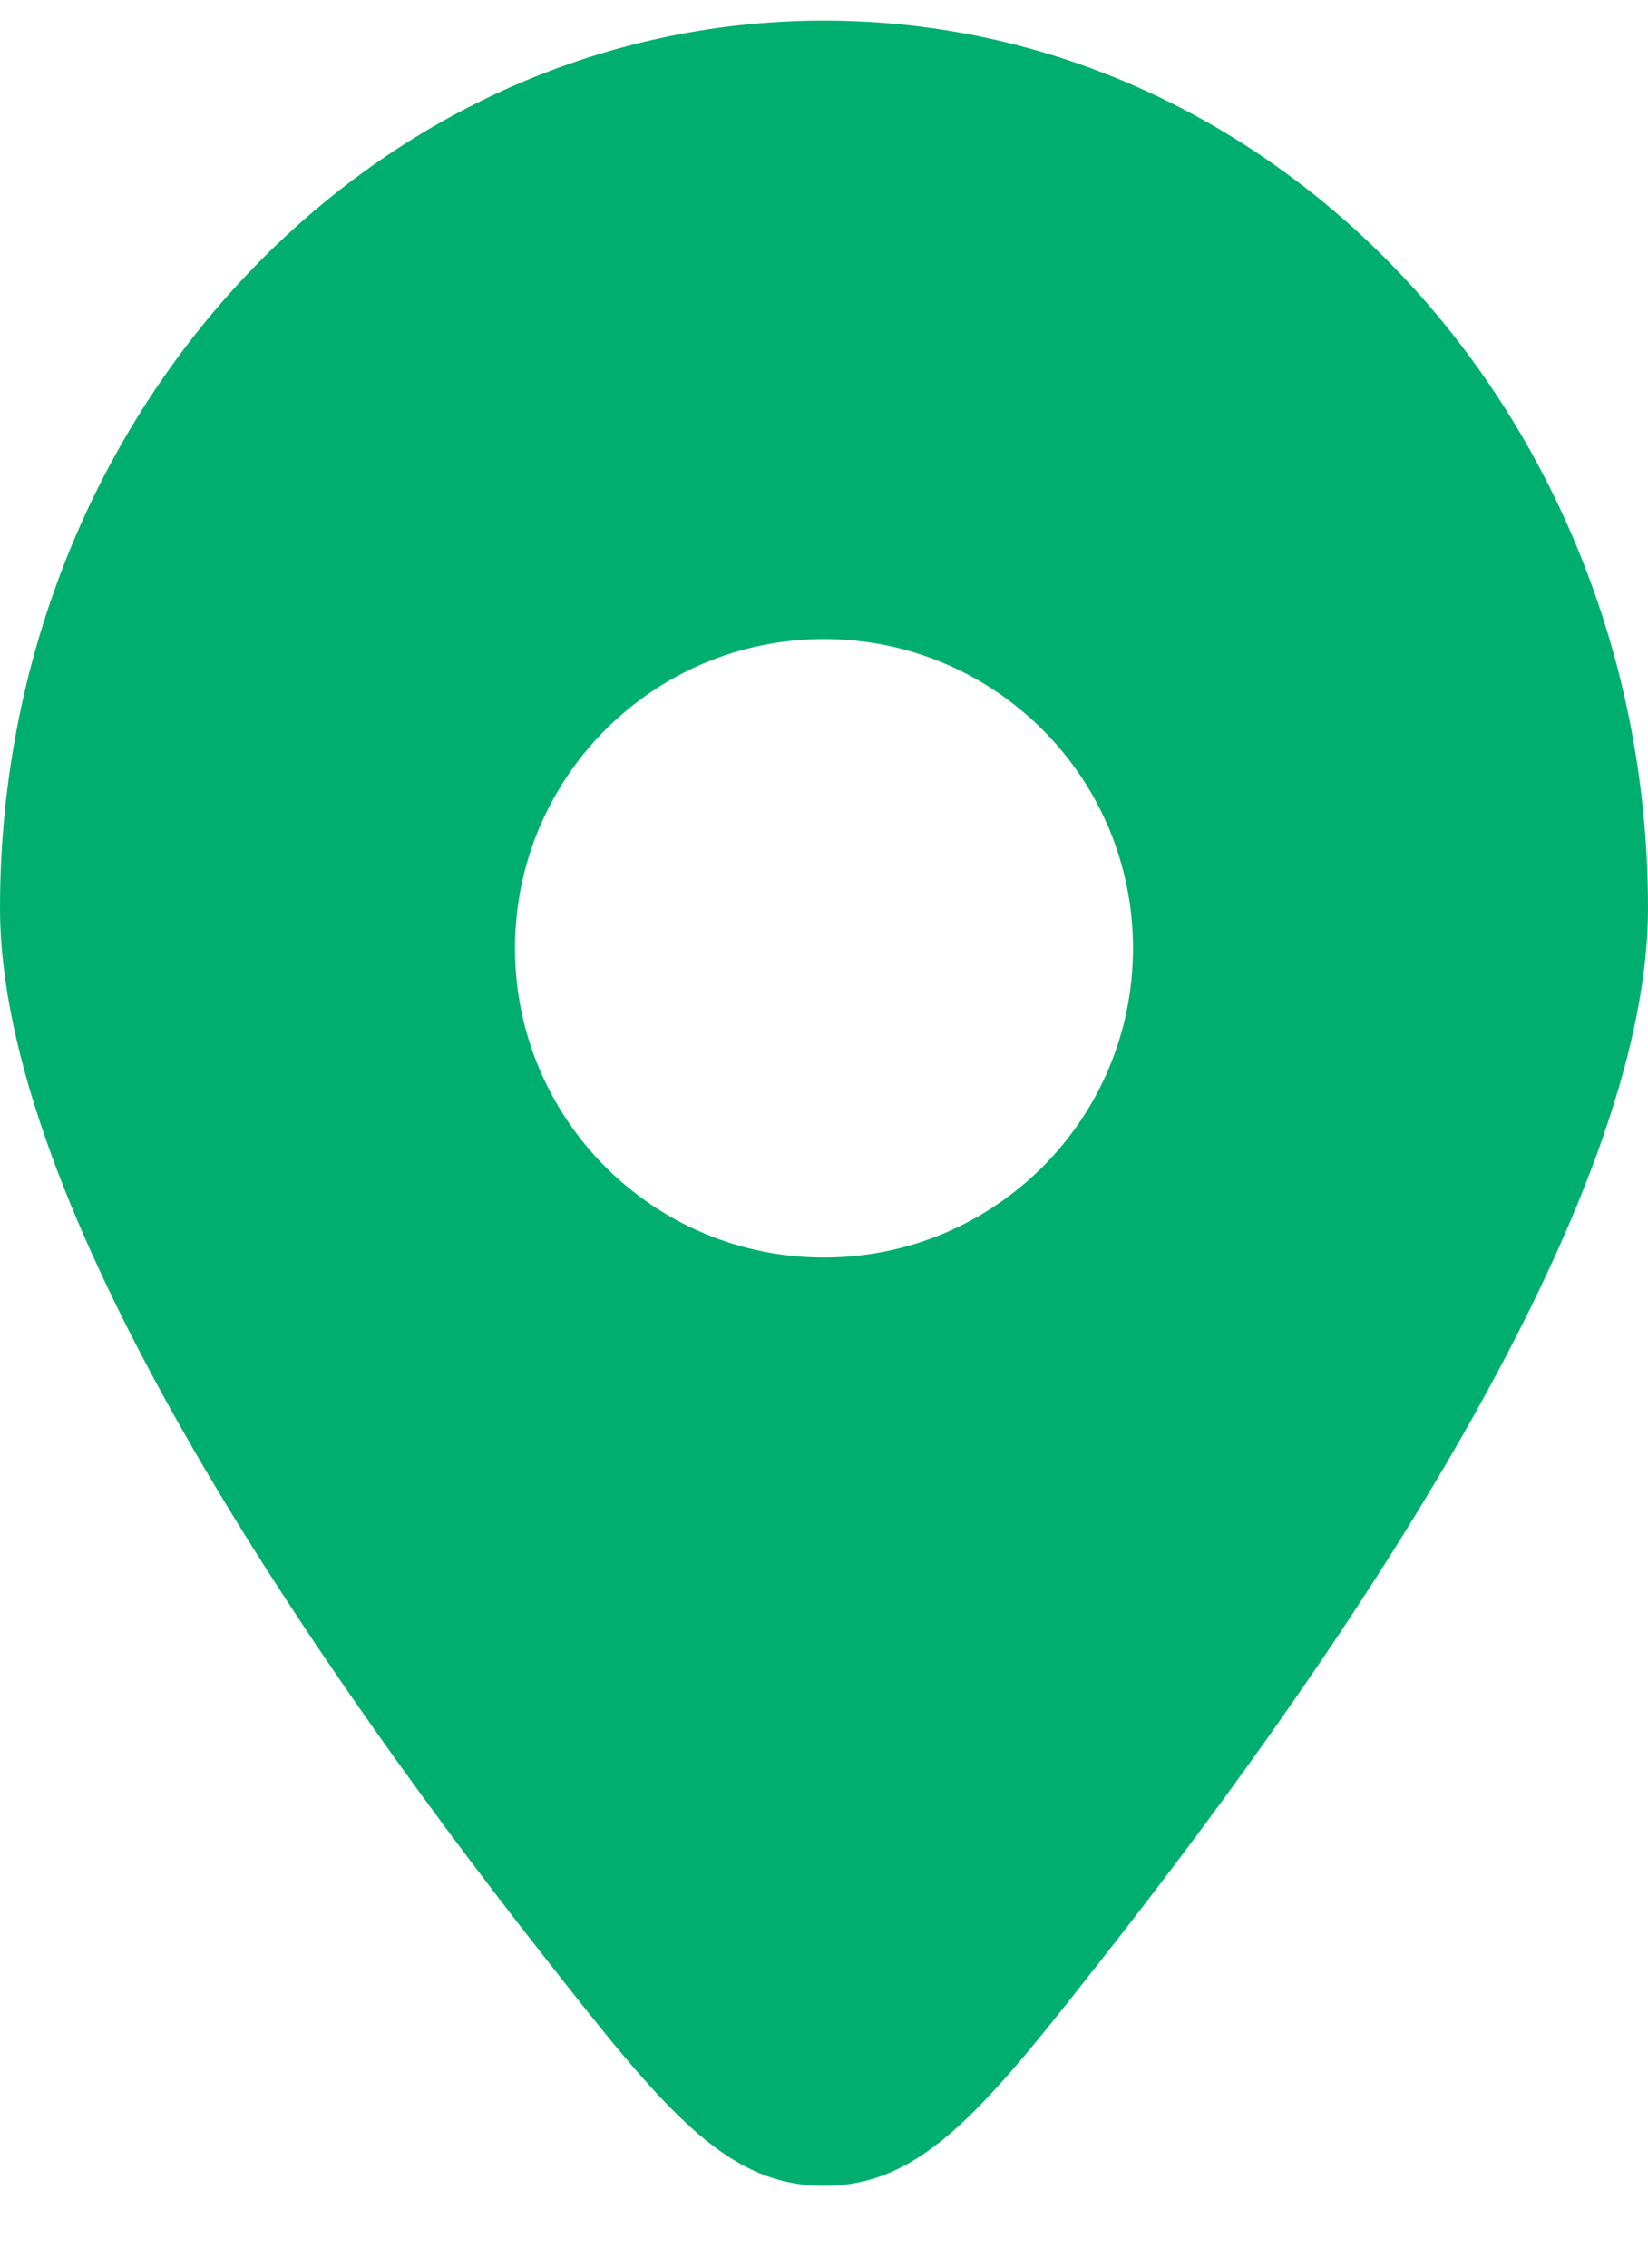 <svg xmlns="http://www.w3.org/2000/svg" width="16" height="22" viewBox="0 0 16 22" fill="none"><path fill-rule="evenodd" clip-rule="evenodd" d="M10.781 18.901C13.091 15.955 16 11.676 16 8.809C16 4.054 12.418 0.2 8 0.2C3.582 0.2 0 4.054 0 8.809C0 11.676 2.909 15.955 5.219 18.901C6.424 20.437 7.027 21.206 8 21.206C8.973 21.206 9.576 20.437 10.781 18.901ZM8 12.2C6.343 12.2 5 10.857 5 9.2C5 7.543 6.343 6.2 8 6.2C9.657 6.2 11 7.543 11 9.2C11 10.857 9.657 12.2 8 12.2Z" fill="#00AF6F"></path></svg>